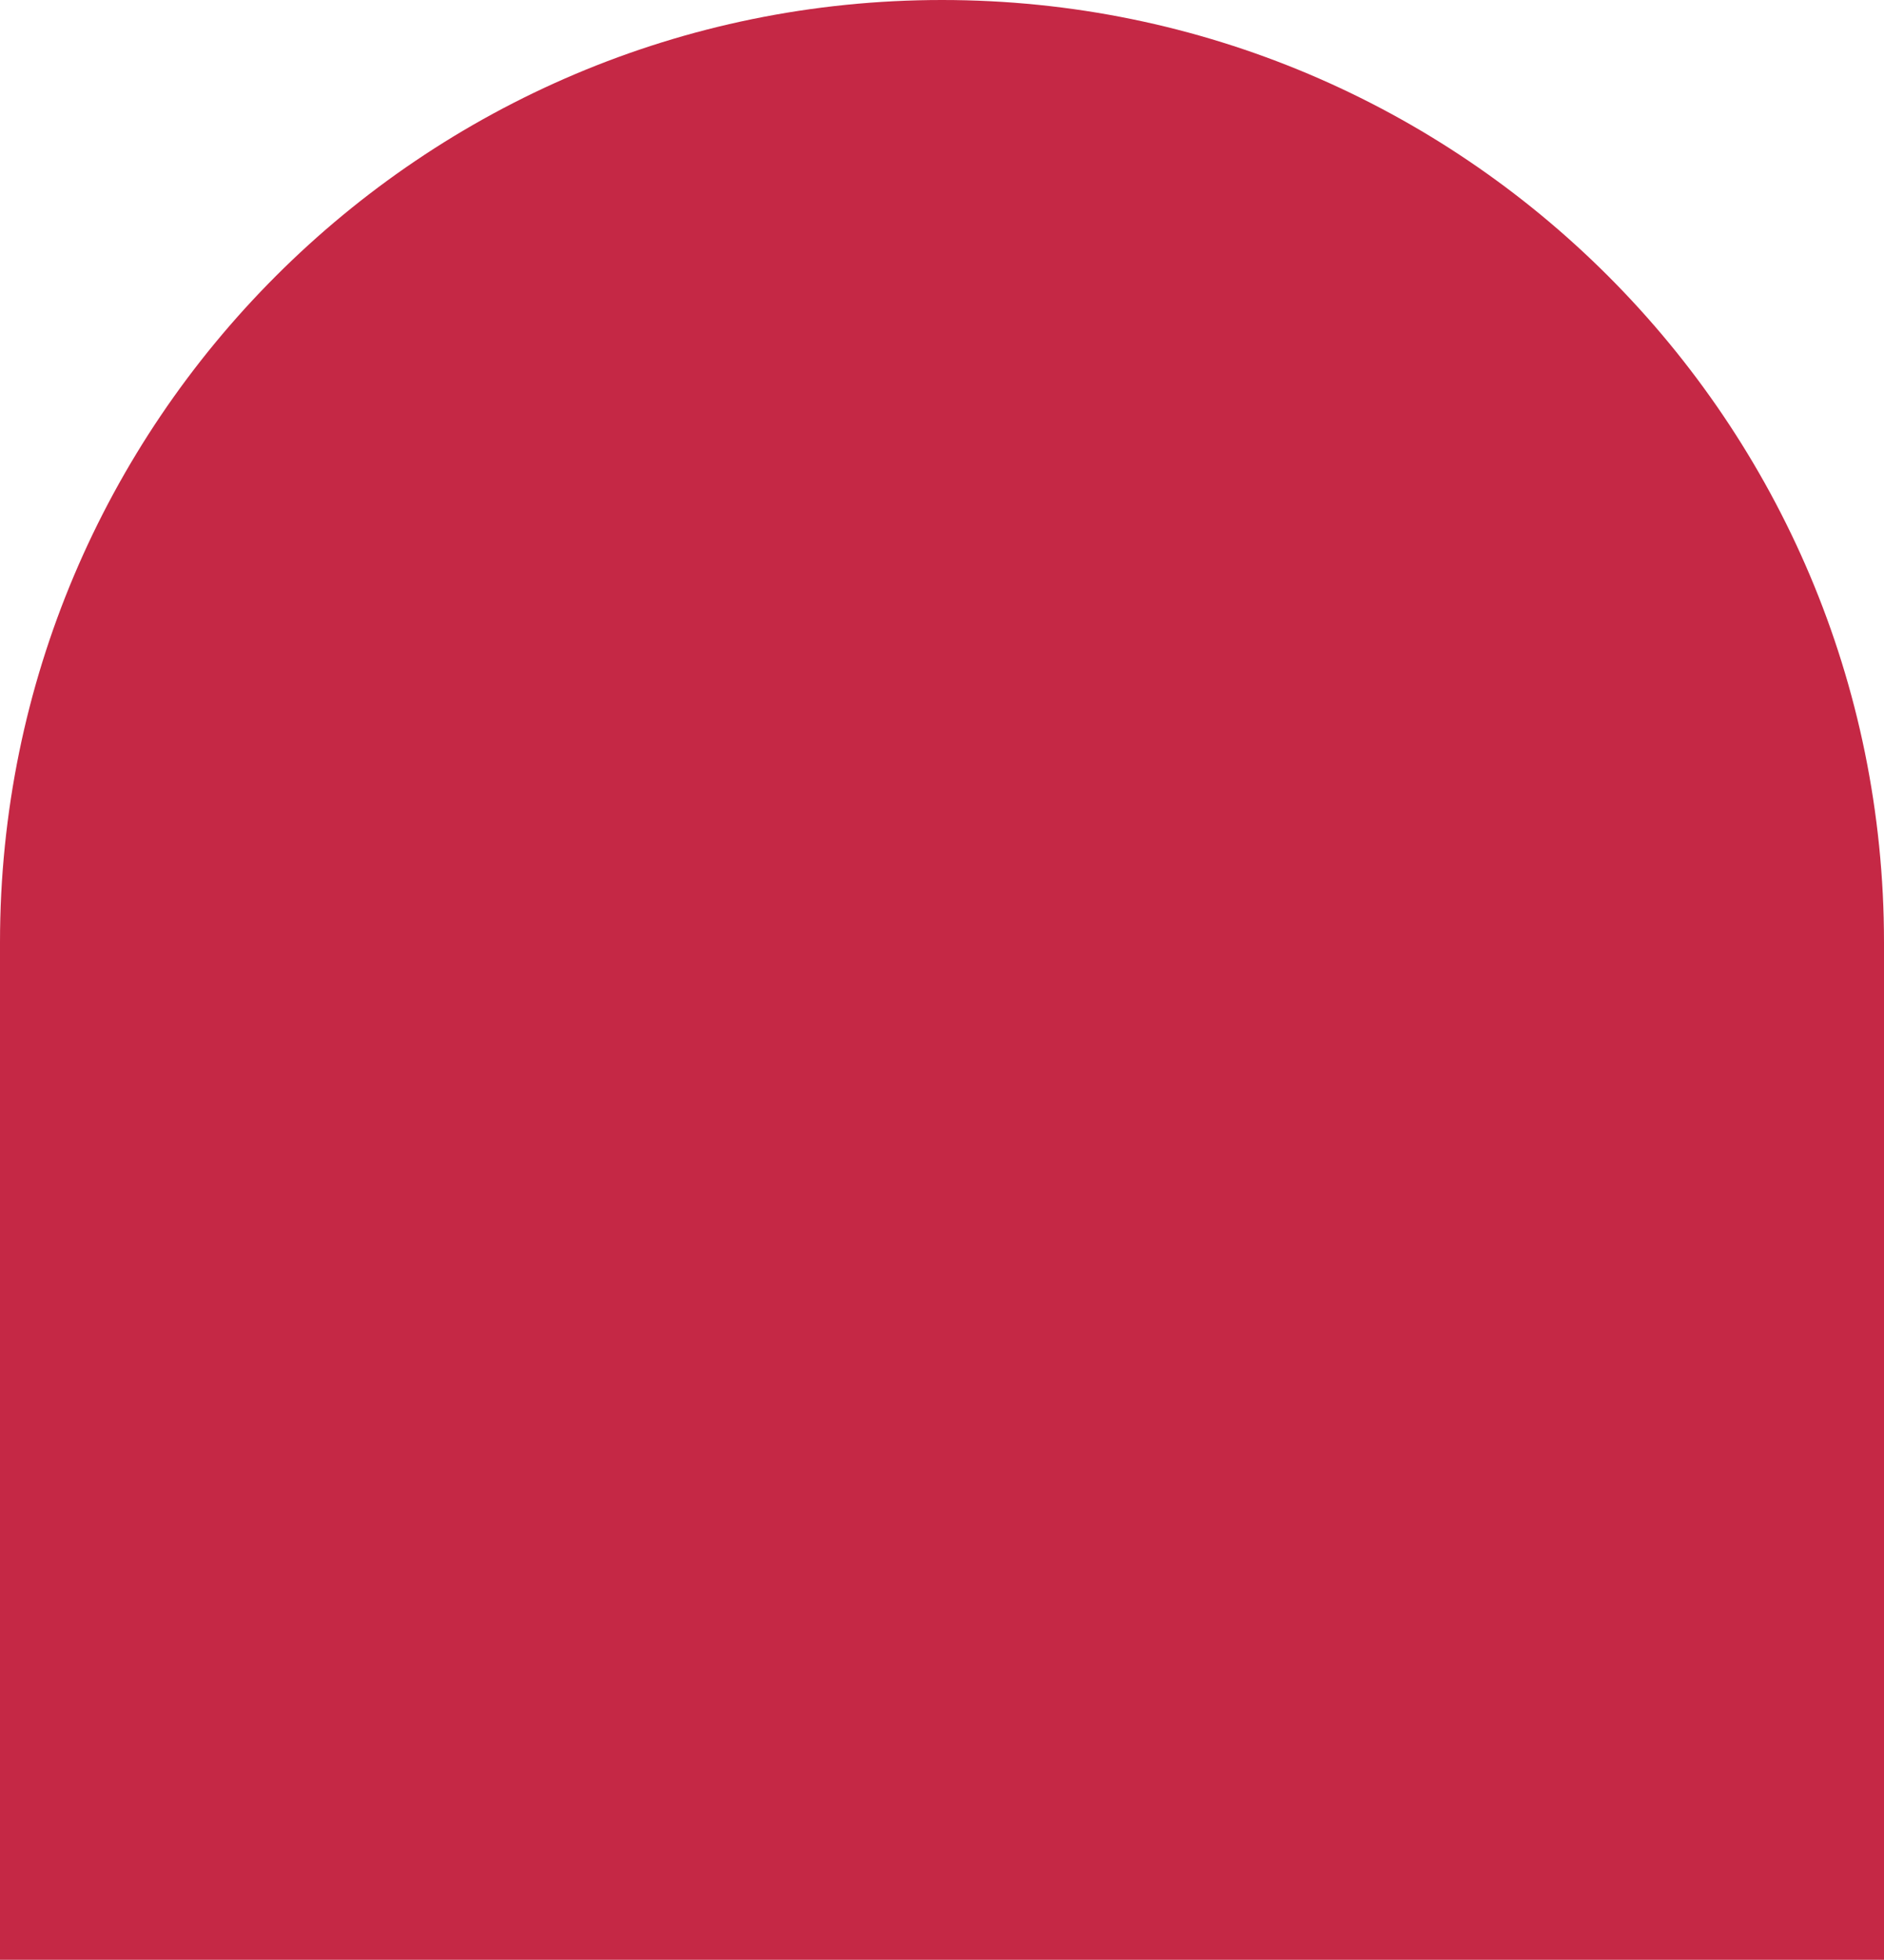<svg width="196.172px" height="204px" viewBox="0 0 196.172 204" version="1.1" xmlns="http://www.w3.org/2000/svg" xmlns:xlink="http://www.w3.org/1999/xlink">
    <g id="Page-1" stroke="none" stroke-width="1" fill="none" fill-rule="evenodd">
        <path d="M98.086,0 C152.258,-9.9511484e-15 196.172,43.915 196.172,98.086 L196.172,204 L196.172,204 L0,204 L0,98.086 C-6.63409893e-15,43.915 43.915,9.9511484e-15 98.086,0 Z" id="cta-shape" fill="#C52845"></path>
    </g>
</svg>